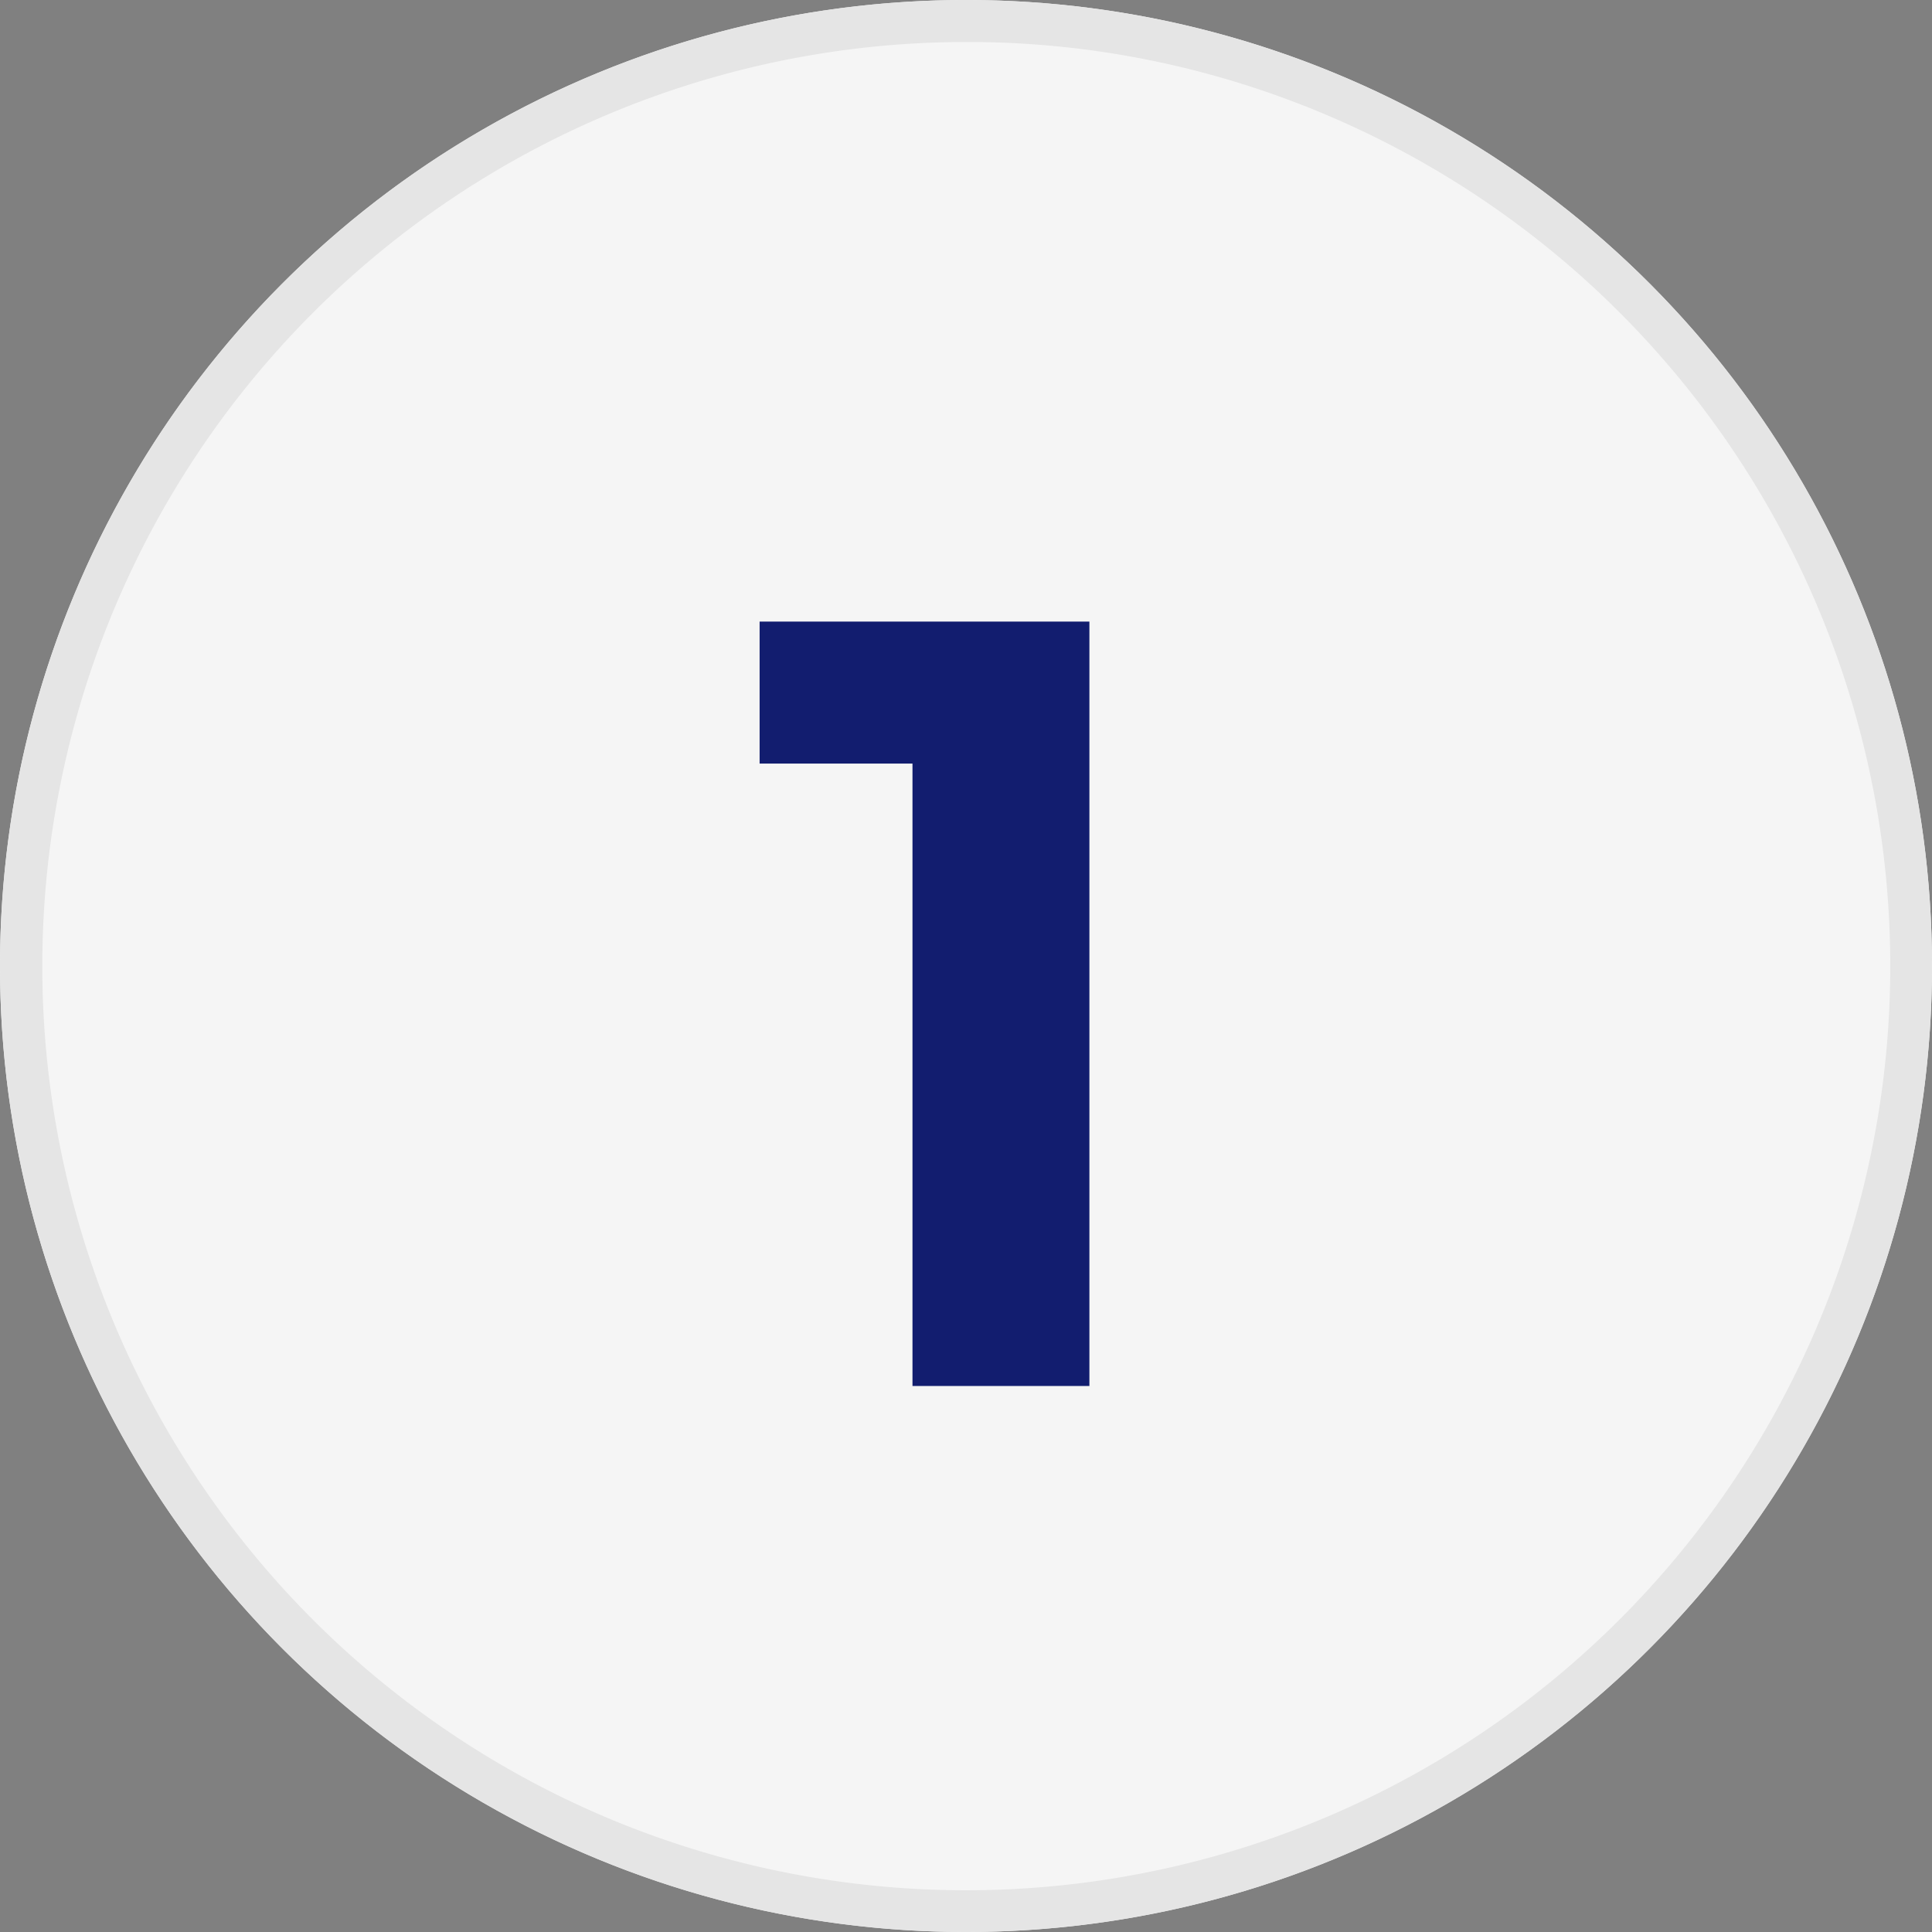 <?xml version="1.0"?>
<svg xmlns="http://www.w3.org/2000/svg" width="46" height="46" viewBox="0 0 46 46">
  <rect x="0" y="0" width="46" height="46" fill="#808080" stroke="none"/>
  <g id="icon-etape-01" transform="translate(-6026 292)">
    <circle id="Ellipse_294" data-name="Ellipse 294" cx="23" cy="23" r="23" transform="translate(6026 -292)" fill="#f5f5f5"/>
    <path id="Ellipse_294_-_Contour" data-name="Ellipse 294 - Contour" d="M23,1a22.006,22.006,0,0,0-8.563,42.272A22.006,22.006,0,0,0,31.563,2.728,21.861,21.861,0,0,0,23,1m0-1A23,23,0,1,1,0,23,23,23,0,0,1,23,0Z" transform="translate(6026 -292)" fill="#e5e5e5"/>
    <path id="Trac&#xE9;_7139" data-name="Trac&#xE9; 7139" d="M-4.914-18.2v3.38h3.64V0H2.938V-18.2Z" transform="translate(6049 -259)" fill="#121d6f"/>
  </g>
</svg>
